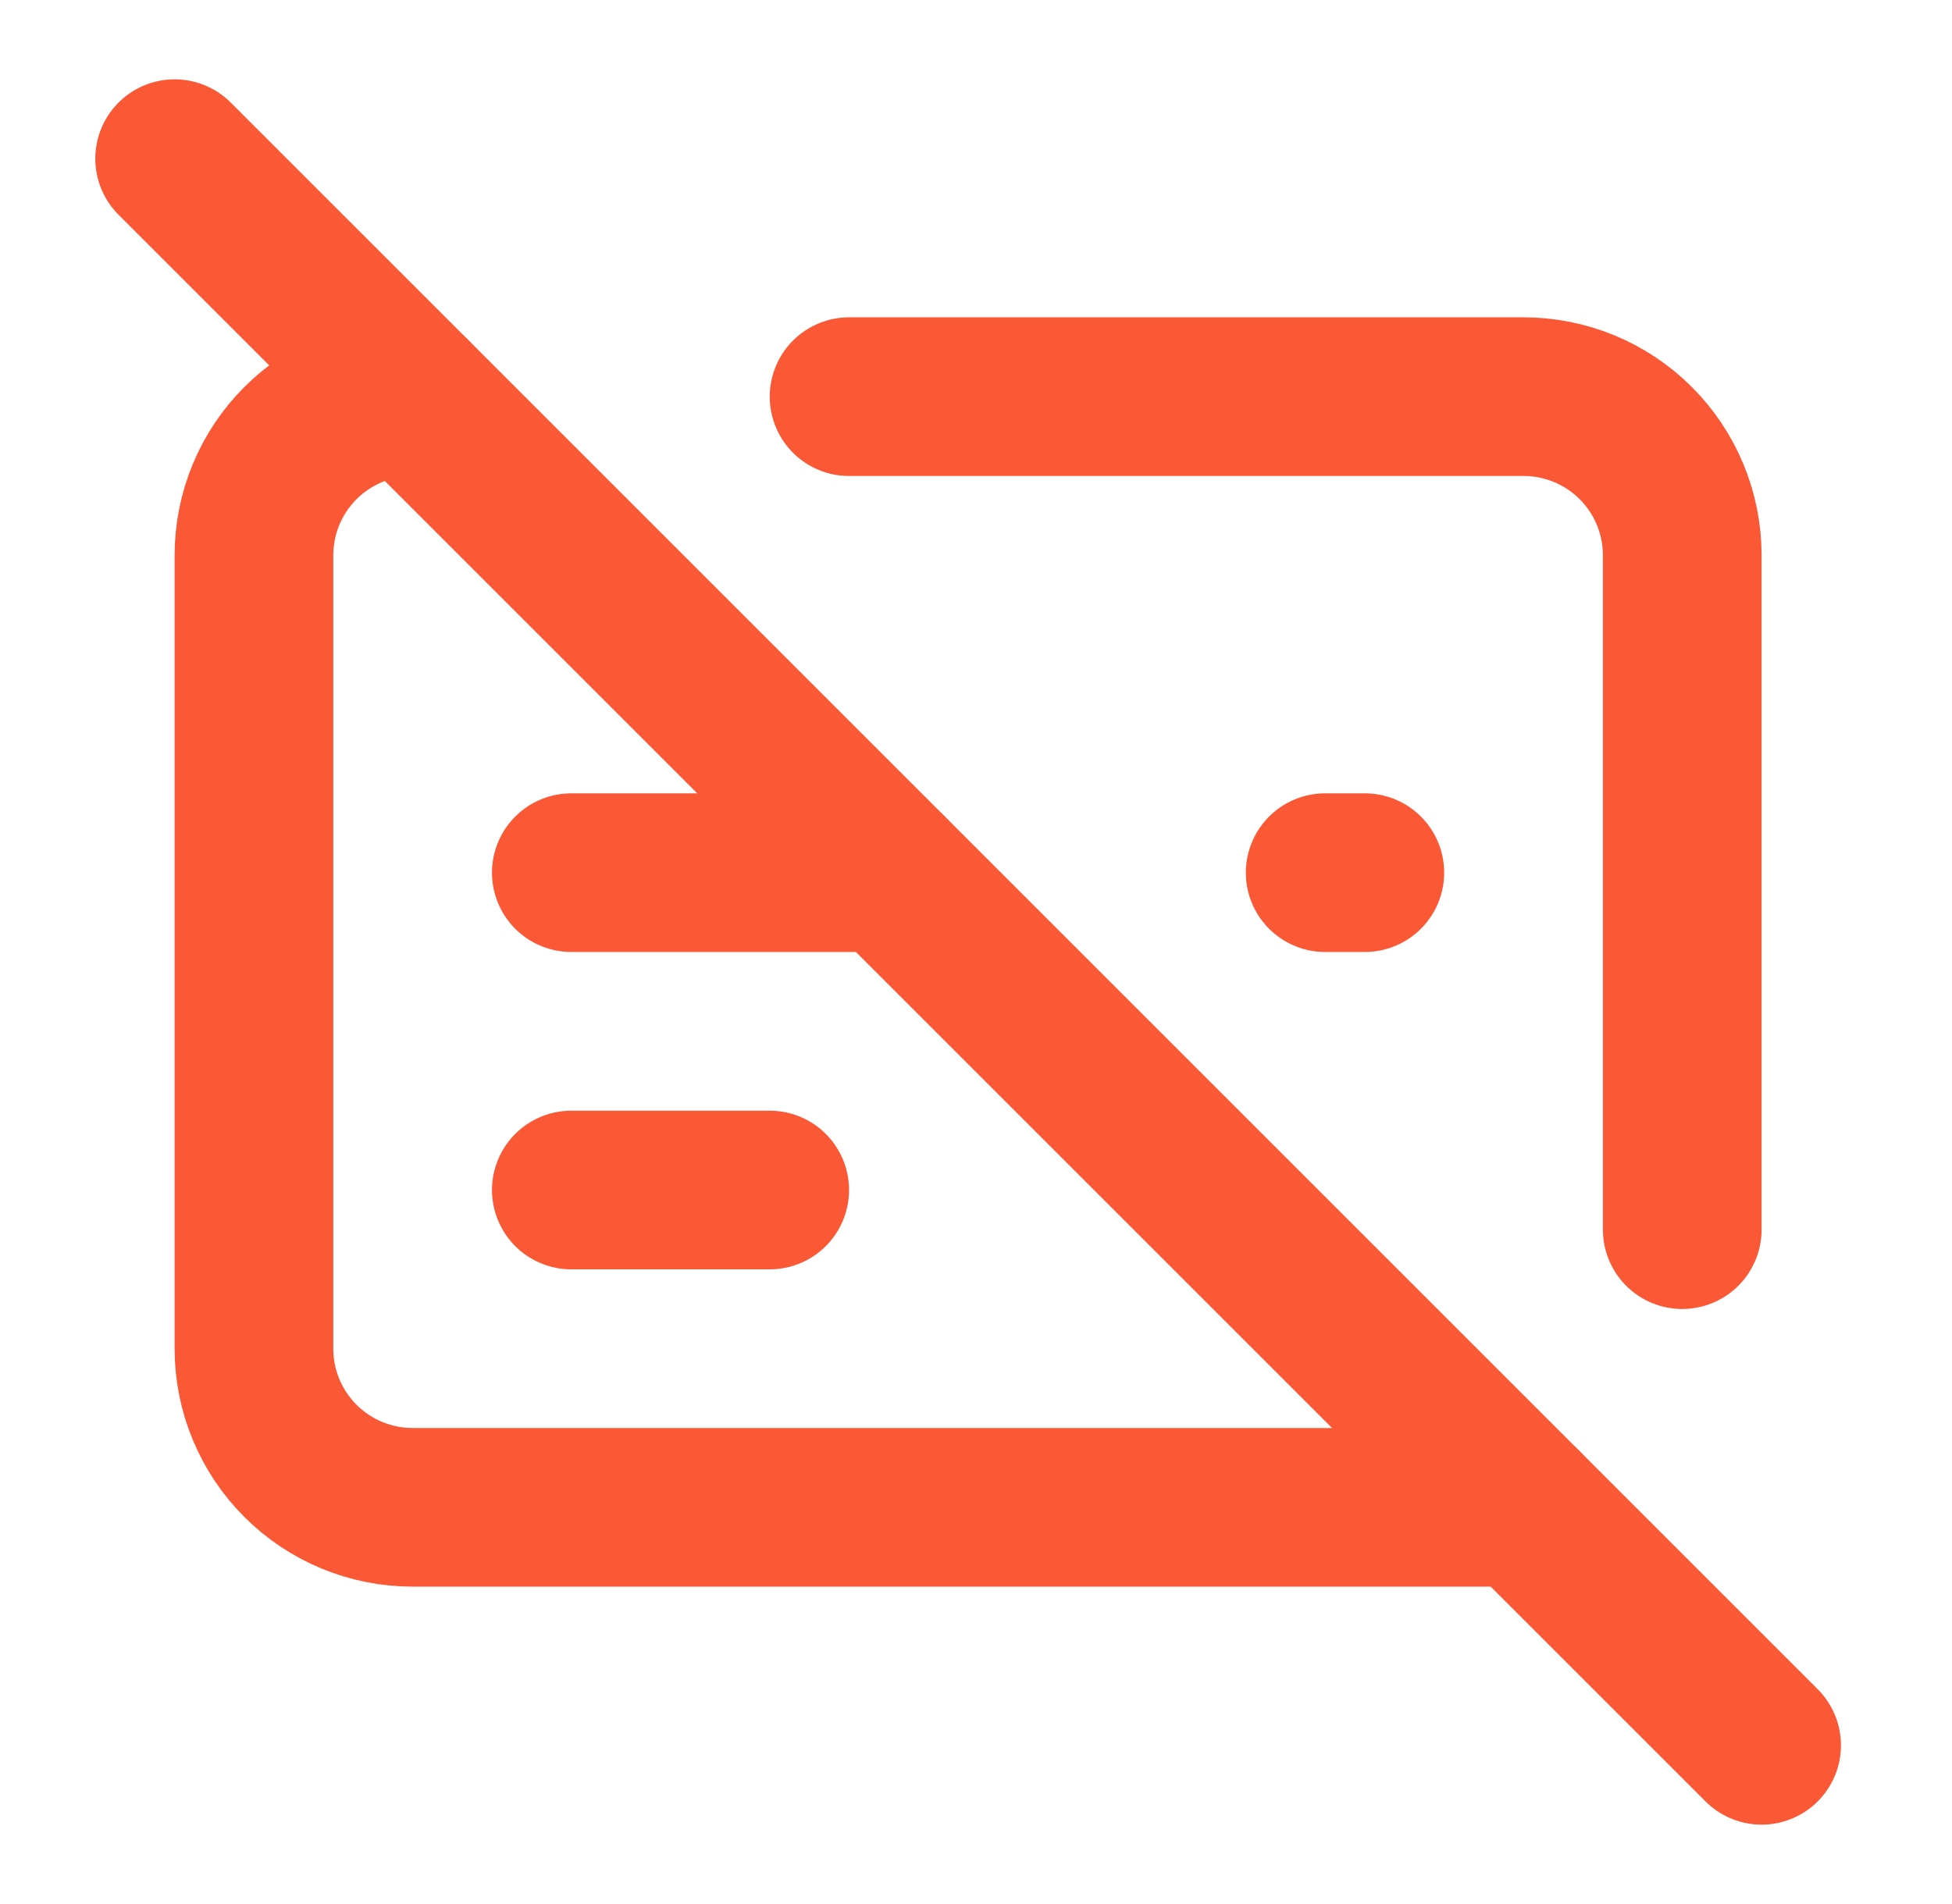 <svg xmlns="http://www.w3.org/2000/svg" width="41" height="40" viewBox="0 0 41 40" fill="none"><path d="M17.834 8.333H32.001C32.885 8.333 33.733 8.684 34.358 9.309C34.983 9.934 35.334 10.782 35.334 11.666V25.833" stroke="#FB5835" stroke-width="3.333" stroke-linecap="round" stroke-linejoin="round"></path><path d="M28.667 18.333H27.834" stroke="#FB5835" stroke-width="3.333" stroke-linecap="round" stroke-linejoin="round"></path><path d="M32.001 31.666H8.667C7.783 31.666 6.935 31.315 6.31 30.69C5.685 30.065 5.334 29.217 5.334 28.333V11.666C5.334 10.782 5.685 9.934 6.31 9.309C6.935 8.684 7.783 8.333 8.667 8.333" stroke="#FB5835" stroke-width="3.333" stroke-linecap="round" stroke-linejoin="round"></path><path d="M3.668 3.333L37.001 36.666" stroke="#FB5835" stroke-width="3.333" stroke-linecap="round" stroke-linejoin="round"></path><path d="M12 18.333H18.667" stroke="#FB5835" stroke-width="3.333" stroke-linecap="round" stroke-linejoin="round"></path><path d="M12 25H16.167" stroke="#FB5835" stroke-width="3.333" stroke-linecap="round" stroke-linejoin="round"></path></svg>